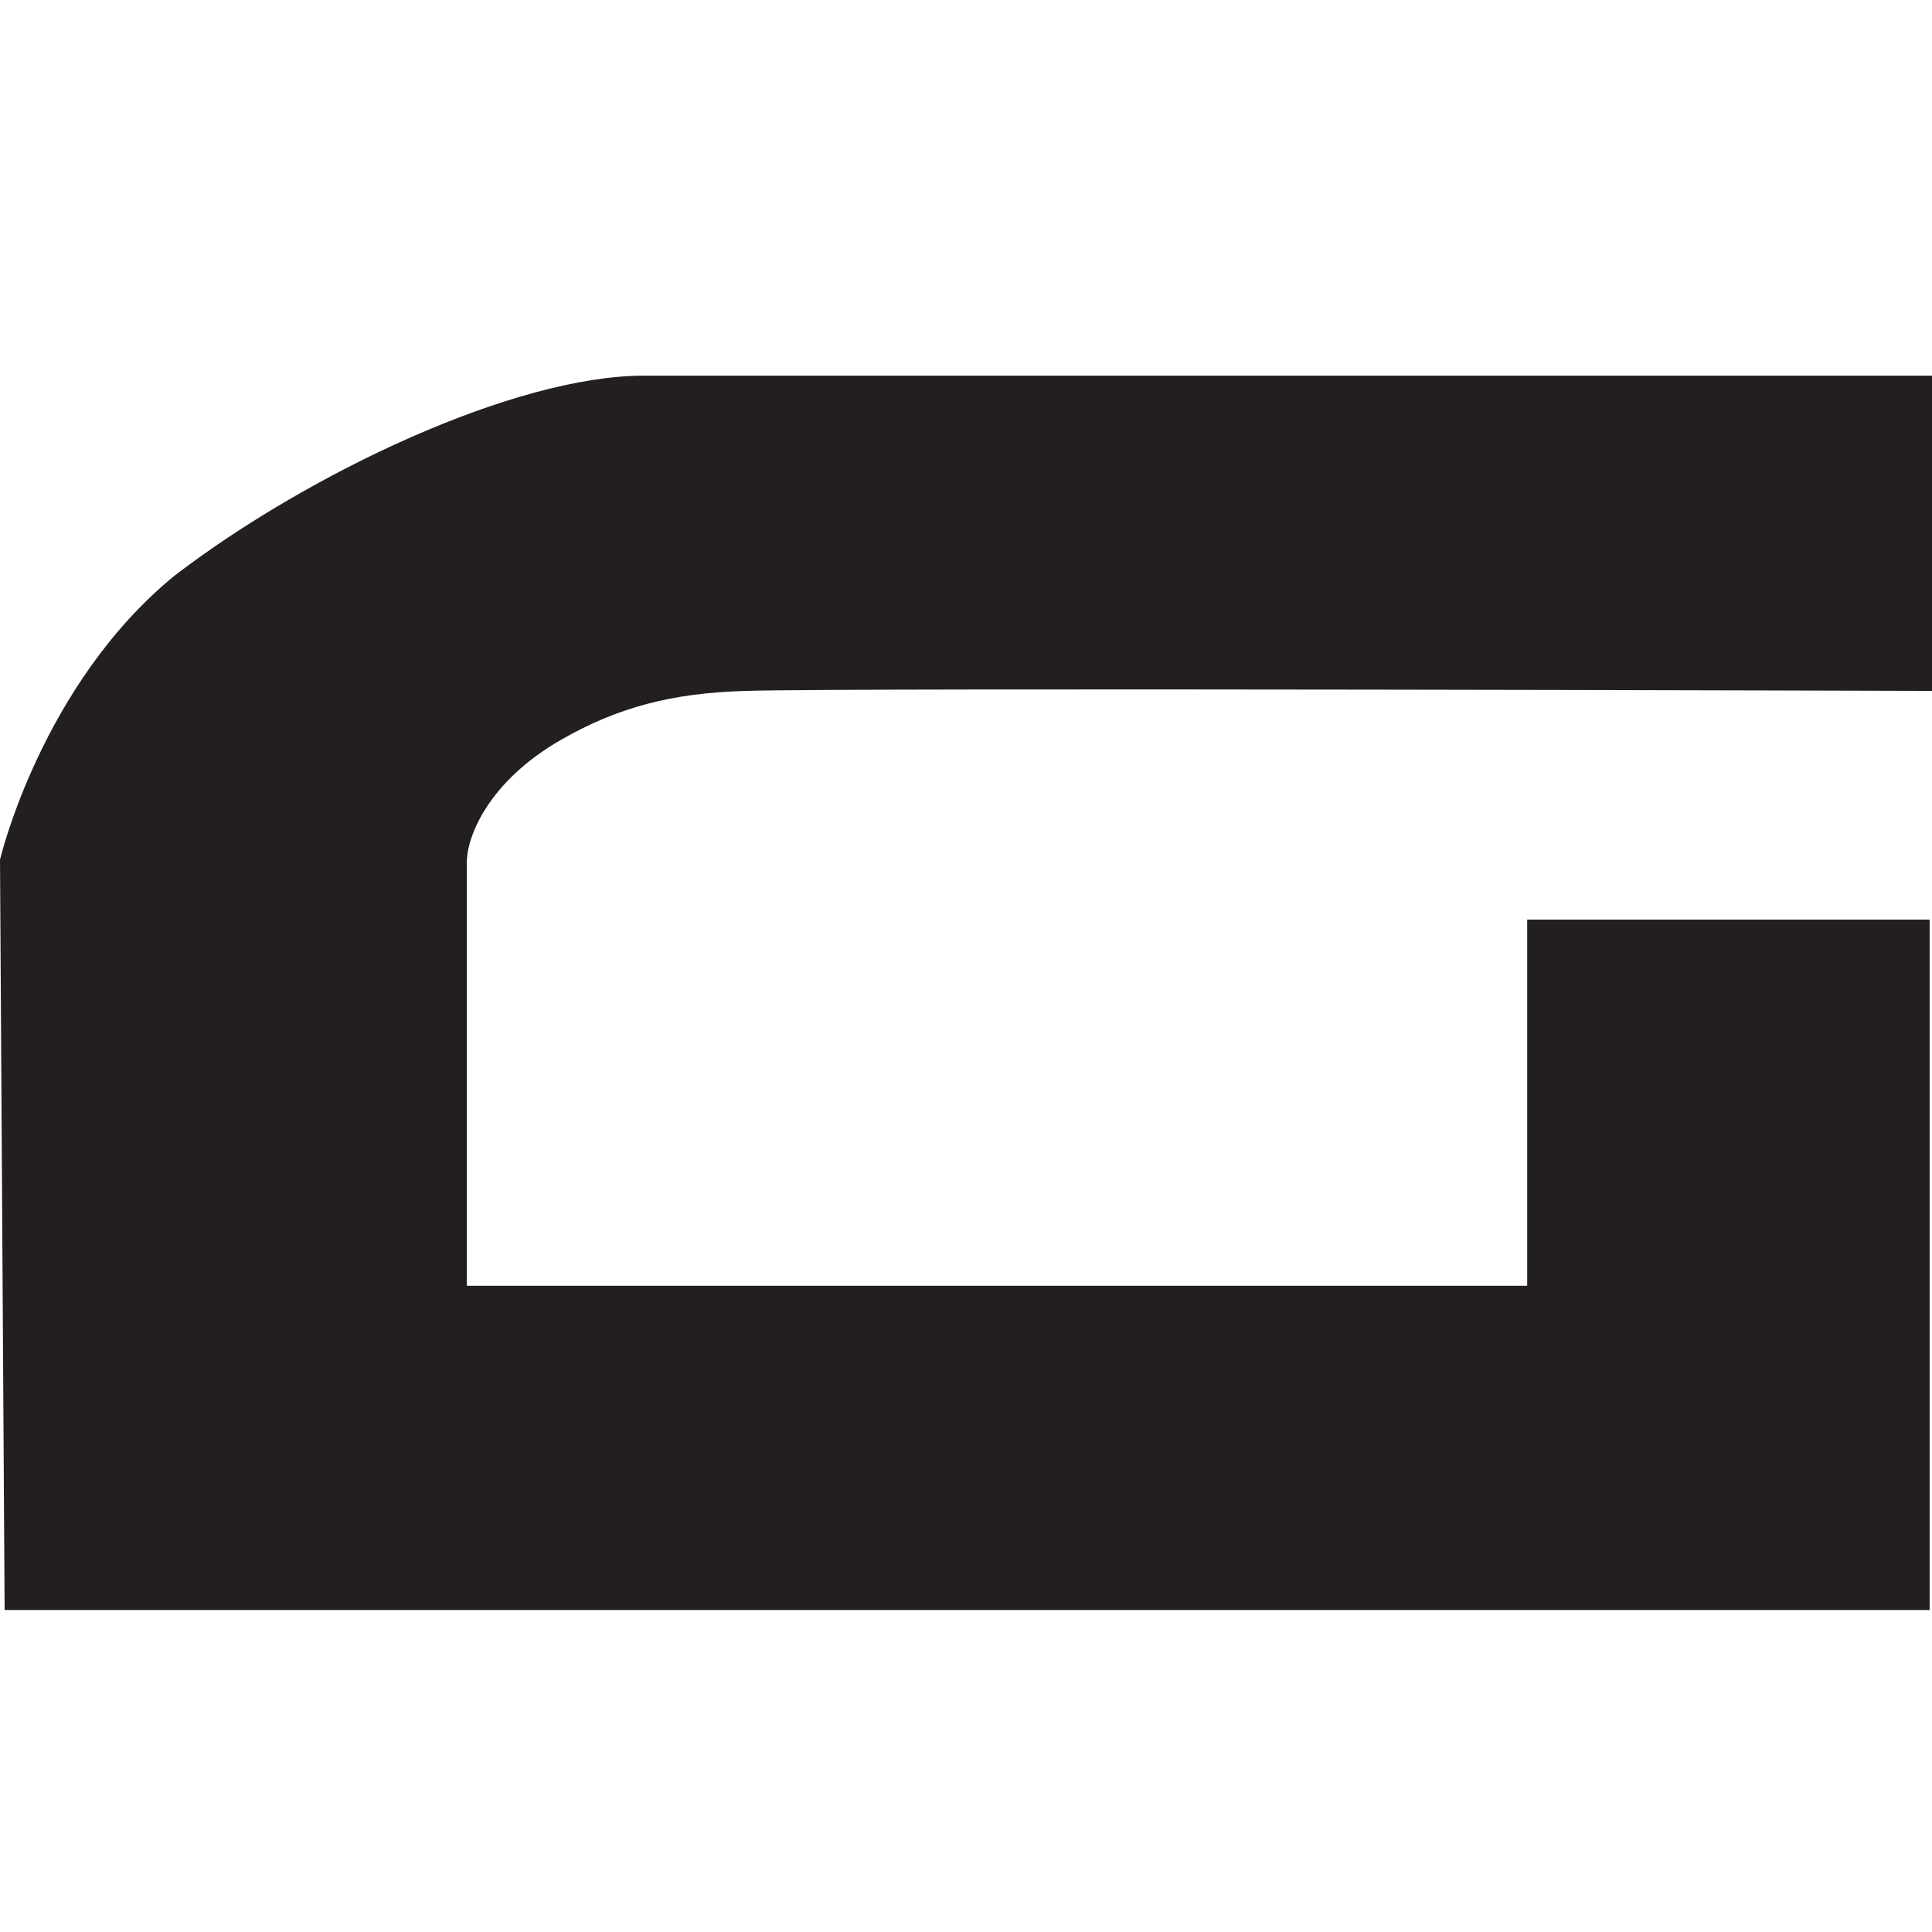 <svg width="36" height="36" viewBox="0 0 36 36" fill="none" xmlns="http://www.w3.org/2000/svg">
<path d="M0.086 30L0 16.018C0 16.018 0.771 12.75 3.257 10.723C5.743 8.821 9.586 7 11.999 7H36V12.874C36 12.874 15.942 12.812 13.886 12.874C12.514 12.915 11.513 13.179 10.456 13.784C9.085 14.57 8.699 15.605 8.699 16.059V23.959H28.457V17.135H35.956V30H0.086Z" fill="#231F20"/>
</svg>
